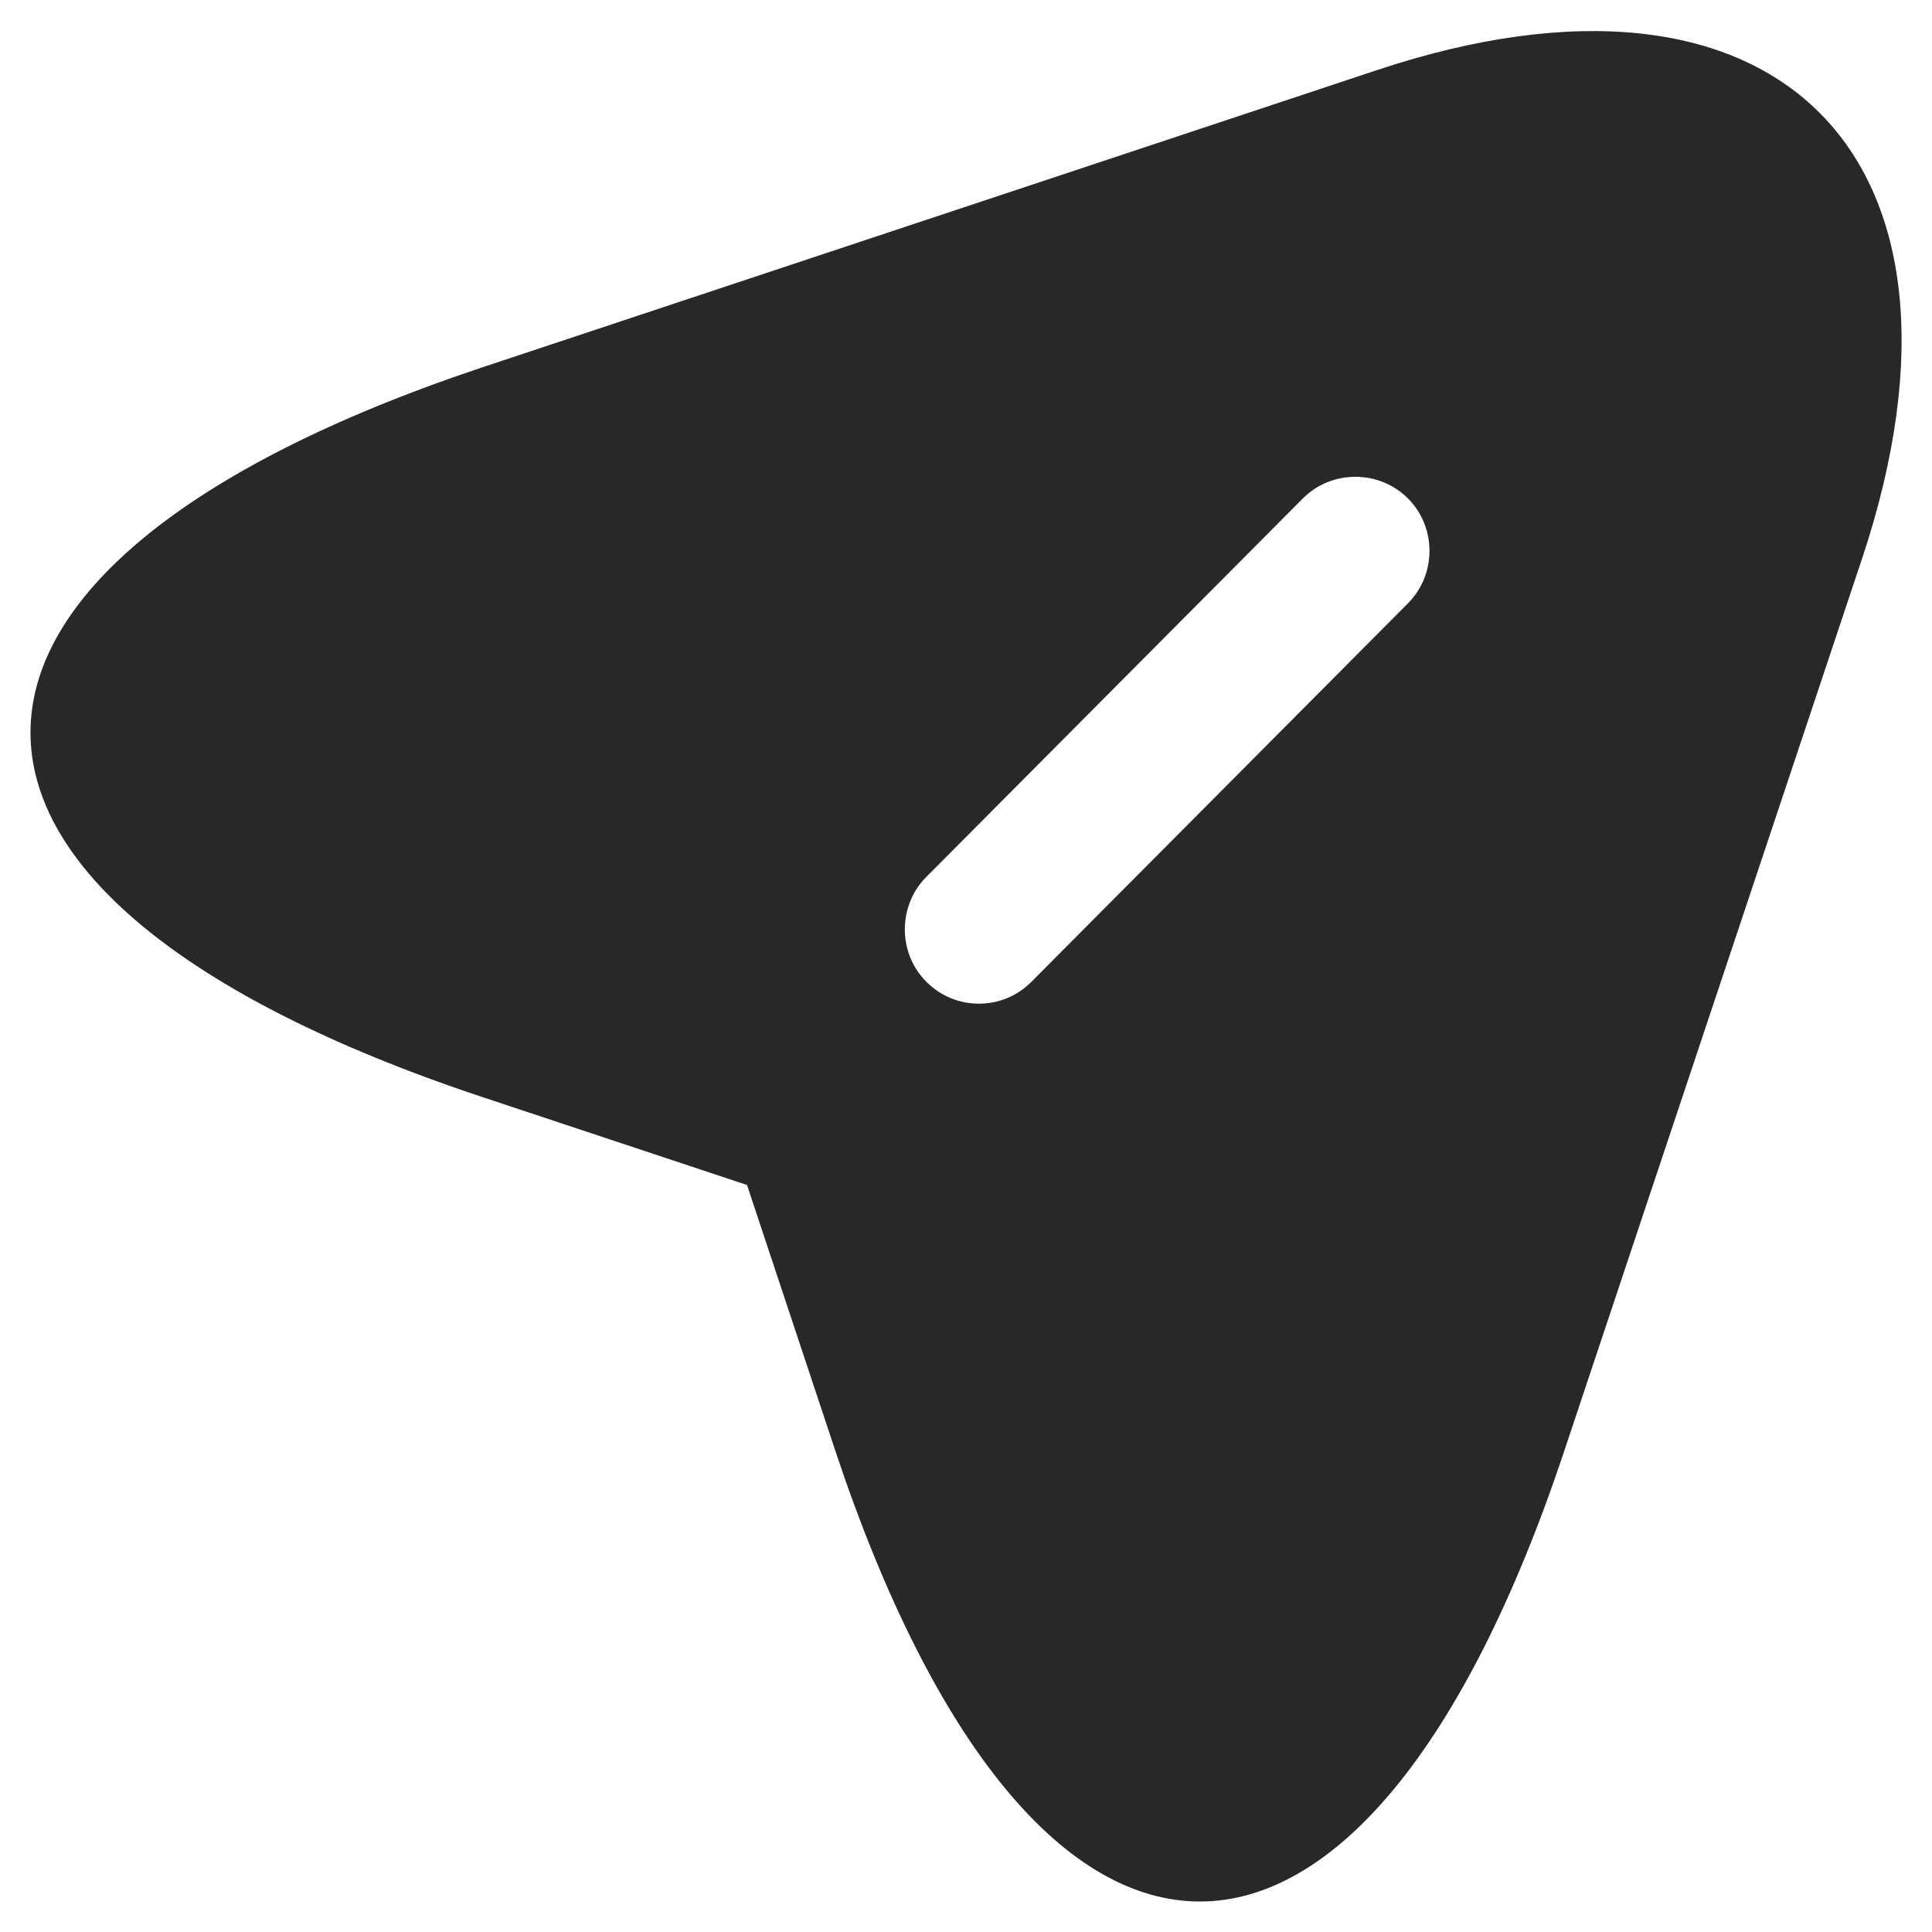 <svg width="26" height="26" viewBox="0 0 26 26" fill="none" xmlns="http://www.w3.org/2000/svg">
<path d="M18.52 0.947L6.48 4.947C-1.613 7.653 -1.613 12.067 6.48 14.76L10.053 15.947L11.24 19.52C13.934 27.613 18.36 27.613 21.053 19.52L25.067 7.493C26.854 2.093 23.92 -0.853 18.52 0.947ZM18.947 8.12L13.88 13.213C13.68 13.413 13.427 13.507 13.174 13.507C12.92 13.507 12.667 13.413 12.467 13.213C12.08 12.827 12.08 12.187 12.467 11.8L17.534 6.707C17.92 6.32 18.56 6.32 18.947 6.707C19.334 7.093 19.334 7.733 18.947 8.12Z" fill="#282828"/>
</svg>
